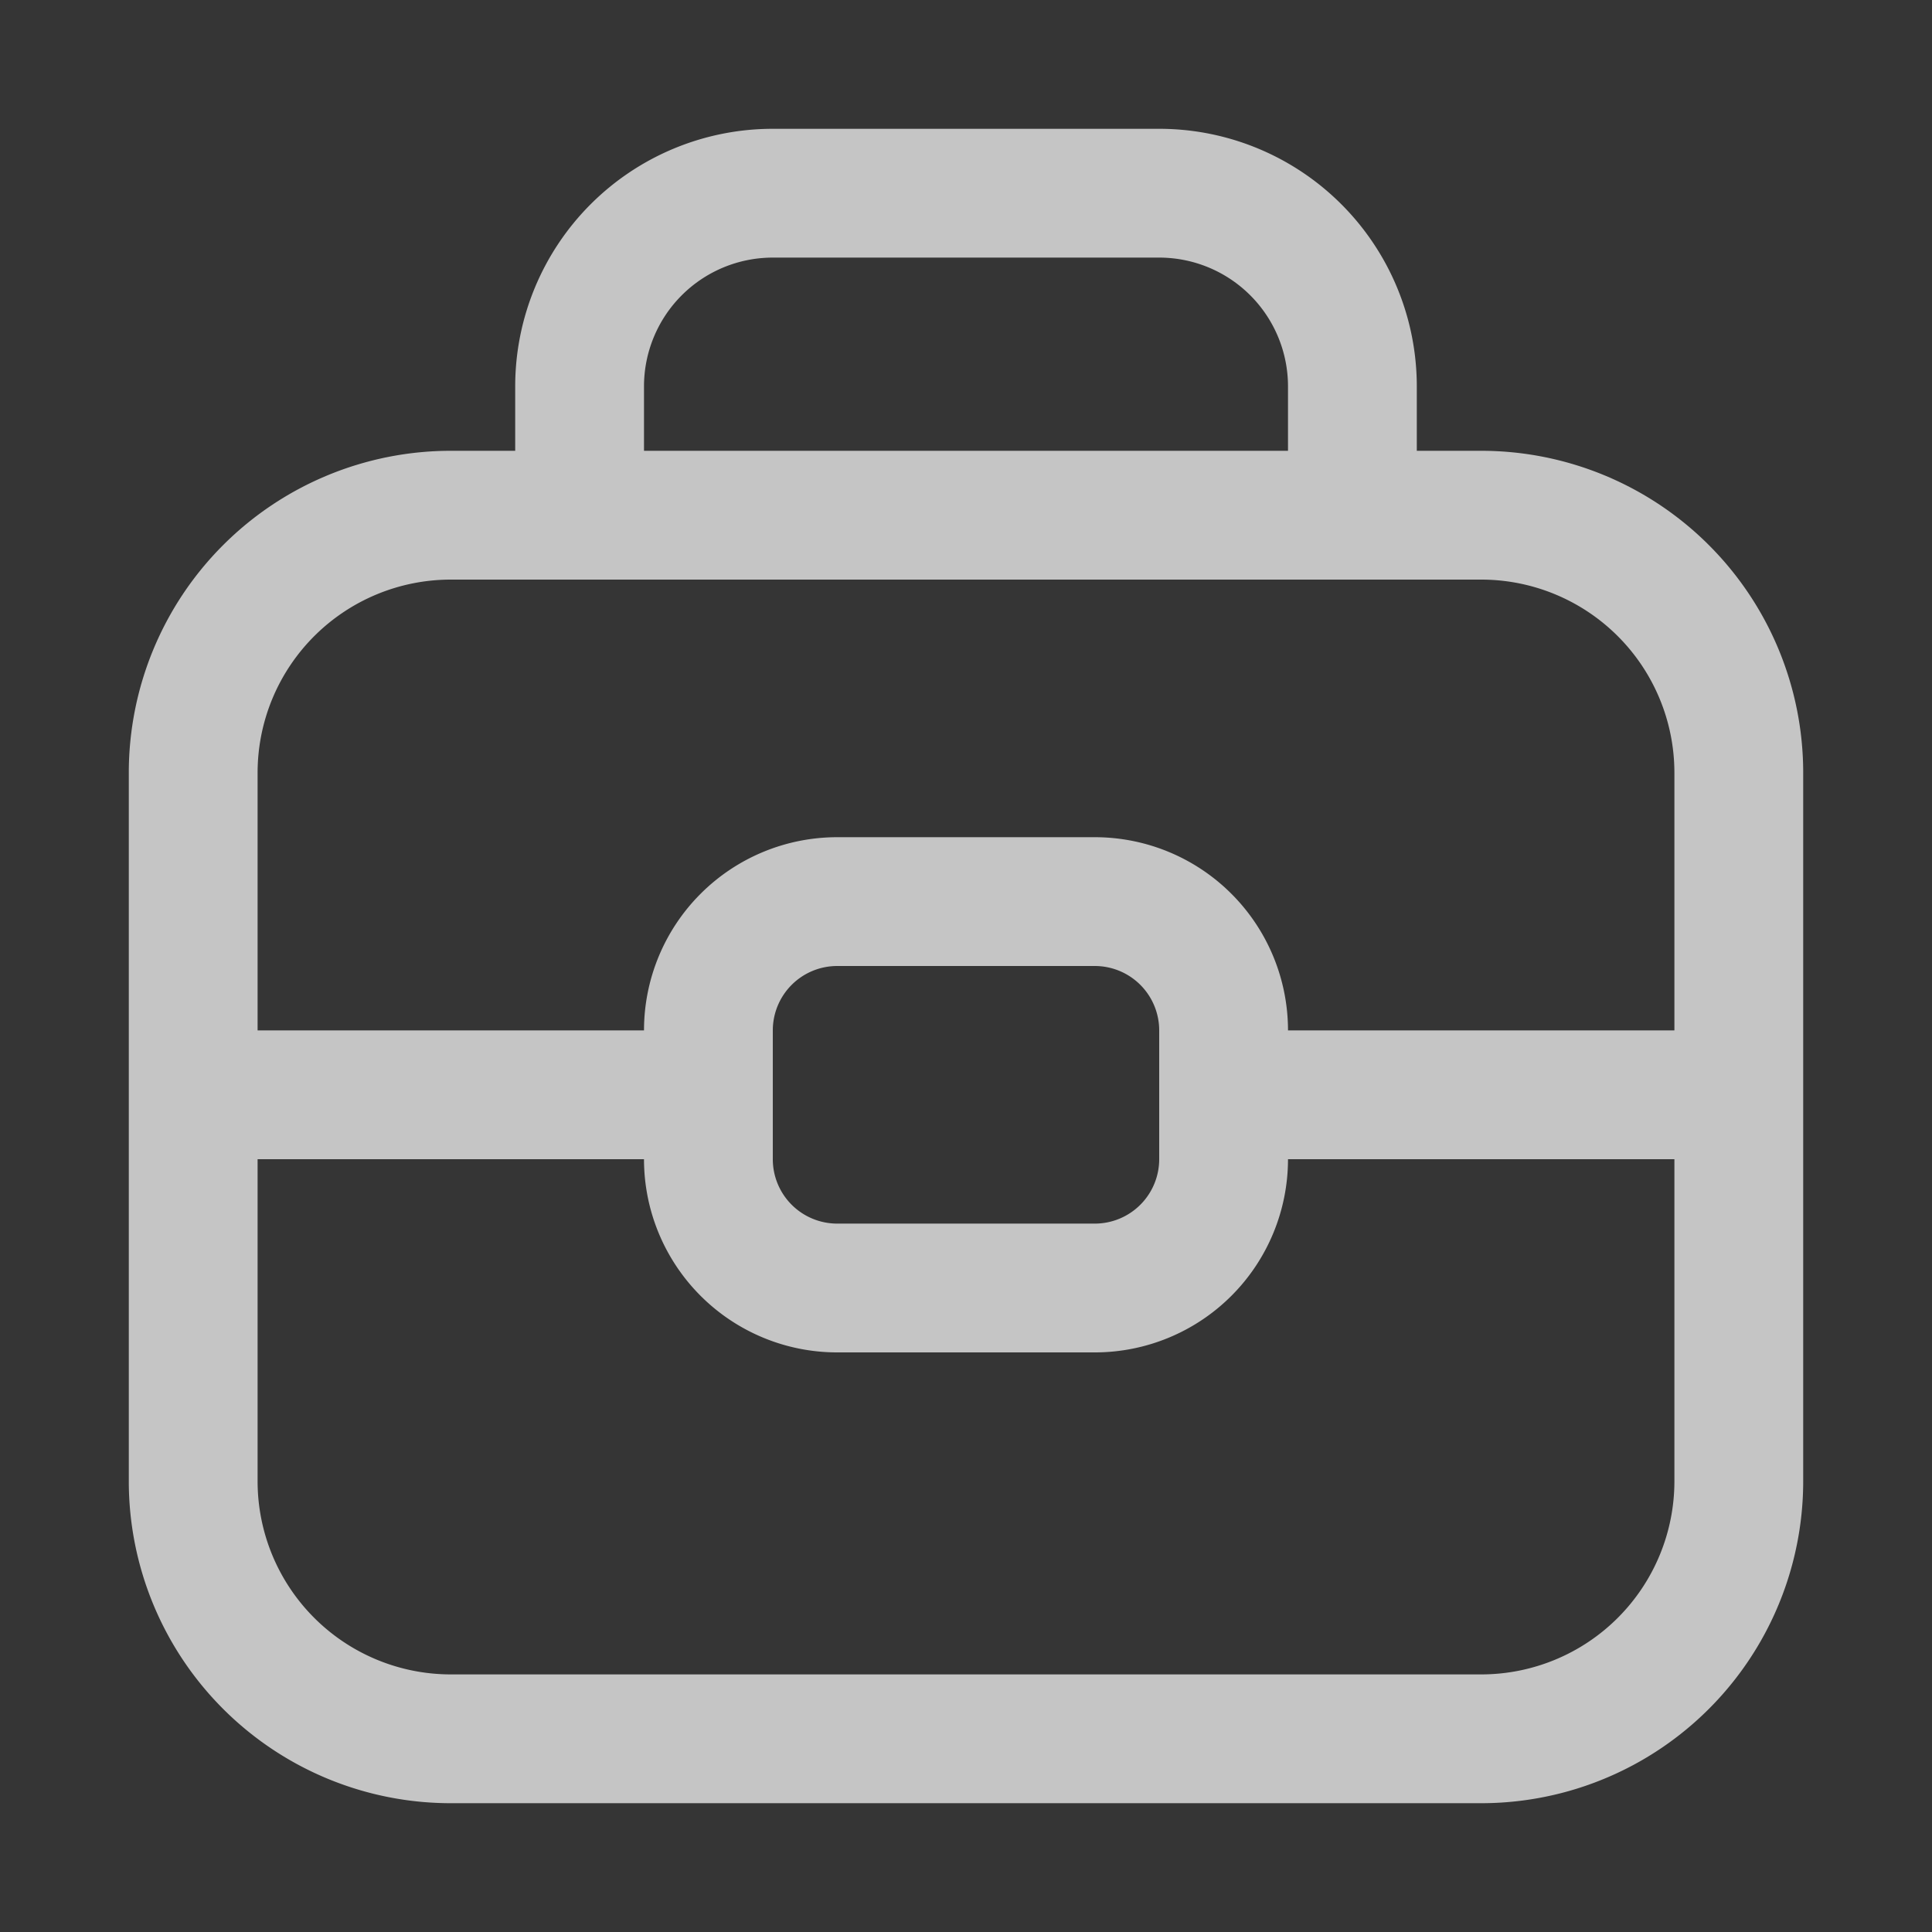 <?xml version="1.0" standalone="no"?><!DOCTYPE svg PUBLIC "-//W3C//DTD SVG 1.1//EN" "http://www.w3.org/Graphics/SVG/1.1/DTD/svg11.dtd"><svg t="1671088275809" class="icon" viewBox="0 0 1024 1024" version="1.1" xmlns="http://www.w3.org/2000/svg" p-id="11485" xmlns:xlink="http://www.w3.org/1999/xlink" width="200" height="200"><rect x="0" y="0" width="1024" height="1024" fill="#333333" stroke="none"/><path d="M0 0h1024v1024H0z" fill="#ffffff" opacity=".01" p-id="11486"></path><path d="M409.6 68.267a136.533 136.533 0 0 0-136.533 136.533v34.133H238.933a170.667 170.667 0 0 0-170.667 170.667v375.467a170.667 170.667 0 0 0 170.667 170.667h546.133a170.667 170.667 0 0 0 170.667-170.667V409.6a170.667 170.667 0 0 0-170.667-170.667h-34.133V204.8a136.533 136.533 0 0 0-136.533-136.533h-204.8z m477.867 477.867h-204.8a102.4 102.4 0 0 0-102.4-102.4h-136.533a102.4 102.4 0 0 0-102.4 102.4H136.533v-136.533a102.4 102.4 0 0 1 102.4-102.4h546.133a102.4 102.4 0 0 1 102.4 102.4v136.533z m-204.8 68.267h204.8v170.667a102.4 102.4 0 0 1-102.4 102.4H238.933a102.4 102.4 0 0 1-102.4-102.4v-170.667h204.8a102.4 102.4 0 0 0 102.4 102.4h136.533a102.4 102.4 0 0 0 102.4-102.4z m-68.267-34.133v34.133a34.133 34.133 0 0 1-34.133 34.133h-136.533a34.133 34.133 0 0 1-34.133-34.133v-68.267a34.133 34.133 0 0 1 34.133-34.133h136.533a34.133 34.133 0 0 1 34.133 34.133v34.133z m68.267-341.333H341.333V204.8a68.267 68.267 0 0 1 68.267-68.267h204.8a68.267 68.267 0 0 1 68.267 68.267v34.133z" fill="#C5C5C5" p-id="11487"></path></svg>